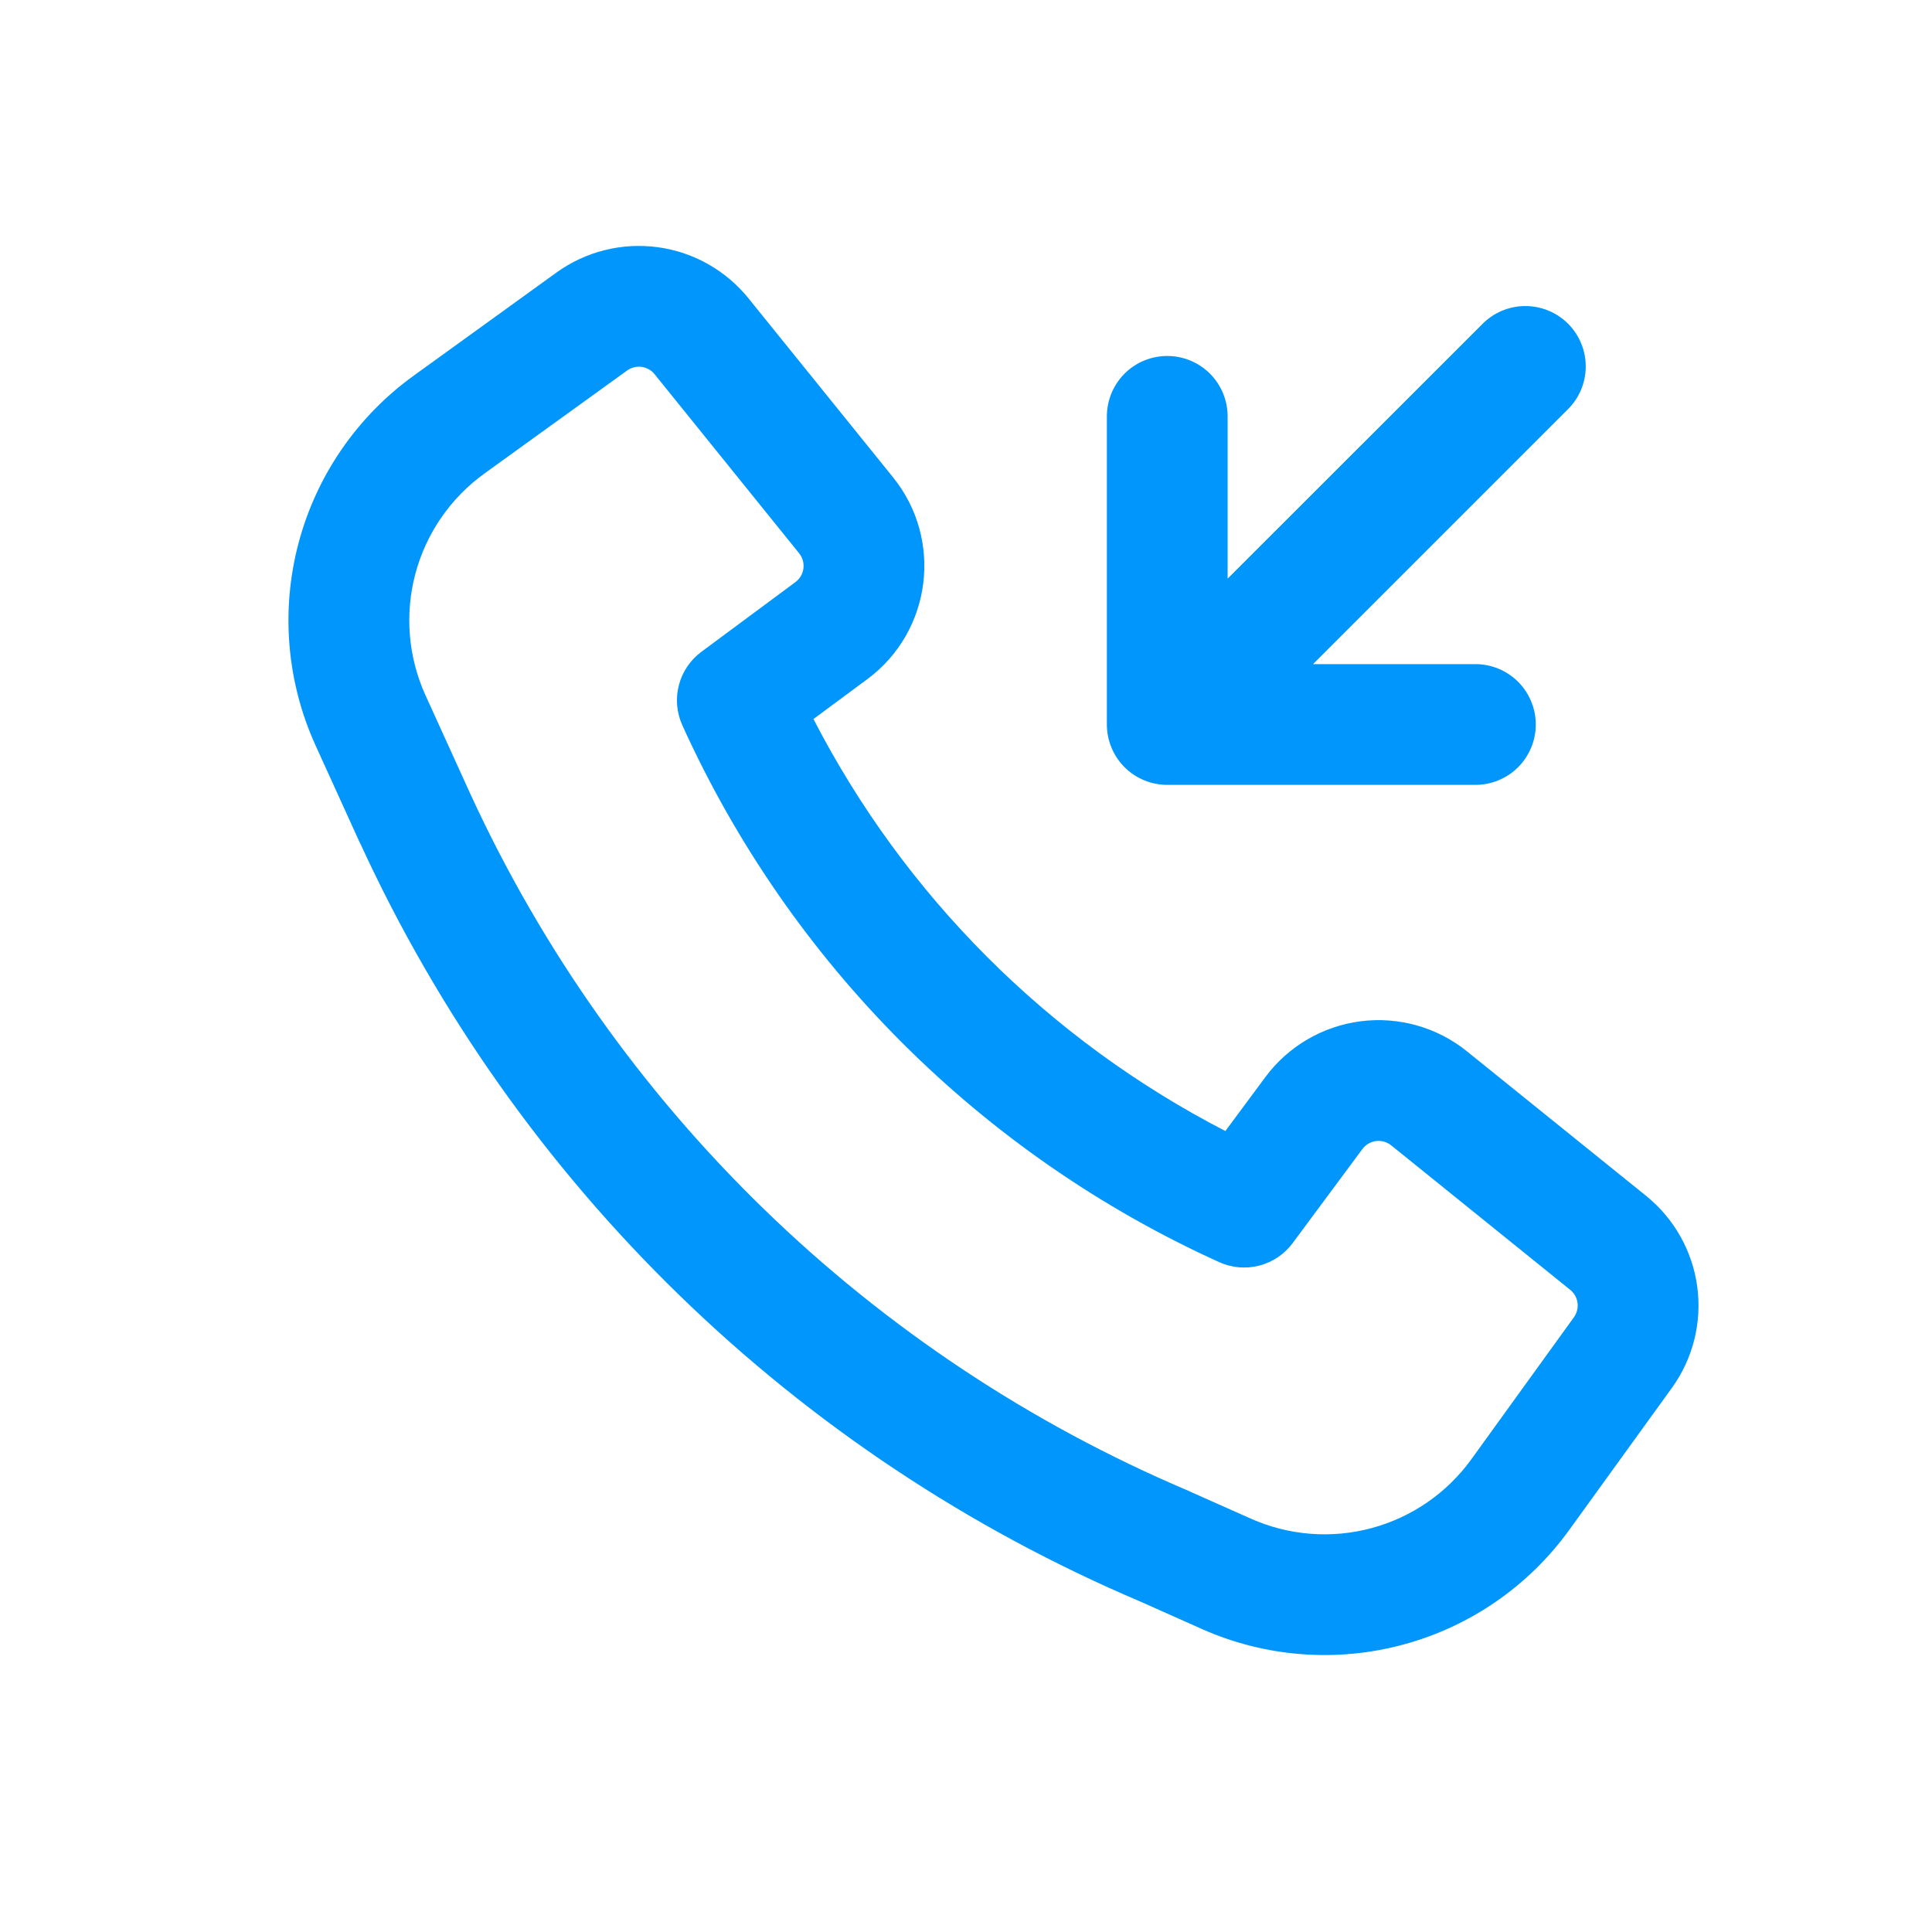 <svg width="48" height="48" viewBox="0 0 48 48" fill="none" xmlns="http://www.w3.org/2000/svg">
<path fill-rule="evenodd" clip-rule="evenodd" d="M8.954 20.962C12.845 29.435 19.758 36.15 28.34 39.794L29.856 40.47C31.429 41.171 33.196 41.309 34.858 40.861C36.522 40.413 37.98 39.406 38.988 38.01L41.536 34.484C42.061 33.758 42.287 32.858 42.168 31.97C42.049 31.081 41.593 30.273 40.896 29.71L36.446 26.12C36.079 25.824 35.656 25.605 35.202 25.477C34.748 25.349 34.273 25.313 33.806 25.373C33.338 25.433 32.887 25.587 32.48 25.825C32.073 26.063 31.719 26.381 31.438 26.76L30.444 28.1C26.052 25.834 22.475 22.256 20.21 17.864L21.55 16.872C23.146 15.688 23.438 13.412 22.19 11.862L18.596 7.412C18.033 6.715 17.225 6.26 16.337 6.141C15.45 6.022 14.55 6.248 13.824 6.772L10.28 9.332C8.874 10.346 7.863 11.815 7.418 13.49C6.973 15.165 7.122 16.942 7.84 18.52L8.95 20.96L8.954 20.964V20.962ZM29.524 37.038C21.625 33.688 15.261 27.509 11.68 19.712L10.572 17.276C10.142 16.33 10.052 15.263 10.319 14.258C10.586 13.254 11.193 12.372 12.036 11.764L15.582 9.204C15.686 9.13 15.814 9.098 15.94 9.115C16.067 9.132 16.182 9.197 16.262 9.296L19.854 13.746C19.896 13.799 19.927 13.859 19.946 13.924C19.964 13.989 19.969 14.057 19.961 14.124C19.952 14.191 19.93 14.255 19.896 14.313C19.862 14.371 19.816 14.422 19.762 14.462L17.426 16.194C17.15 16.398 16.953 16.69 16.867 17.022C16.78 17.354 16.811 17.706 16.952 18.018C19.633 23.936 24.374 28.677 30.292 31.358C30.604 31.5 30.956 31.529 31.288 31.443C31.619 31.357 31.912 31.16 32.116 30.884L33.848 28.548C33.888 28.494 33.939 28.448 33.997 28.414C34.055 28.38 34.119 28.358 34.186 28.349C34.253 28.341 34.321 28.346 34.386 28.364C34.451 28.383 34.511 28.414 34.564 28.456L39.012 32.046C39.111 32.126 39.176 32.241 39.193 32.368C39.21 32.494 39.178 32.622 39.104 32.726L36.556 36.254C35.951 37.092 35.076 37.696 34.078 37.965C33.08 38.234 32.02 38.151 31.076 37.73L29.548 37.05L29.524 37.038Z" fill="#0096FB"/>
<path d="M27.5 18C27.5 18.398 27.658 18.779 27.939 19.061C28.221 19.342 28.602 19.5 29 19.5H36.656C37.054 19.5 37.435 19.342 37.717 19.061C37.998 18.779 38.156 18.398 38.156 18C38.156 17.602 37.998 17.221 37.717 16.939C37.435 16.658 37.054 16.5 36.656 16.5H32.622L38.94 10.182C39.083 10.043 39.197 9.878 39.276 9.695C39.354 9.512 39.396 9.315 39.397 9.116C39.399 8.917 39.361 8.719 39.285 8.535C39.21 8.351 39.099 8.183 38.958 8.042C38.817 7.902 38.649 7.79 38.465 7.715C38.28 7.64 38.083 7.602 37.884 7.604C37.684 7.605 37.488 7.647 37.305 7.726C37.122 7.804 36.956 7.919 36.818 8.062L30.5 14.376V10.344C30.5 9.946 30.342 9.565 30.061 9.283C29.779 9.002 29.398 8.844 29 8.844C28.602 8.844 28.221 9.002 27.939 9.283C27.658 9.565 27.5 9.946 27.5 10.344V18Z" fill="#0096FB"/>
</svg>
